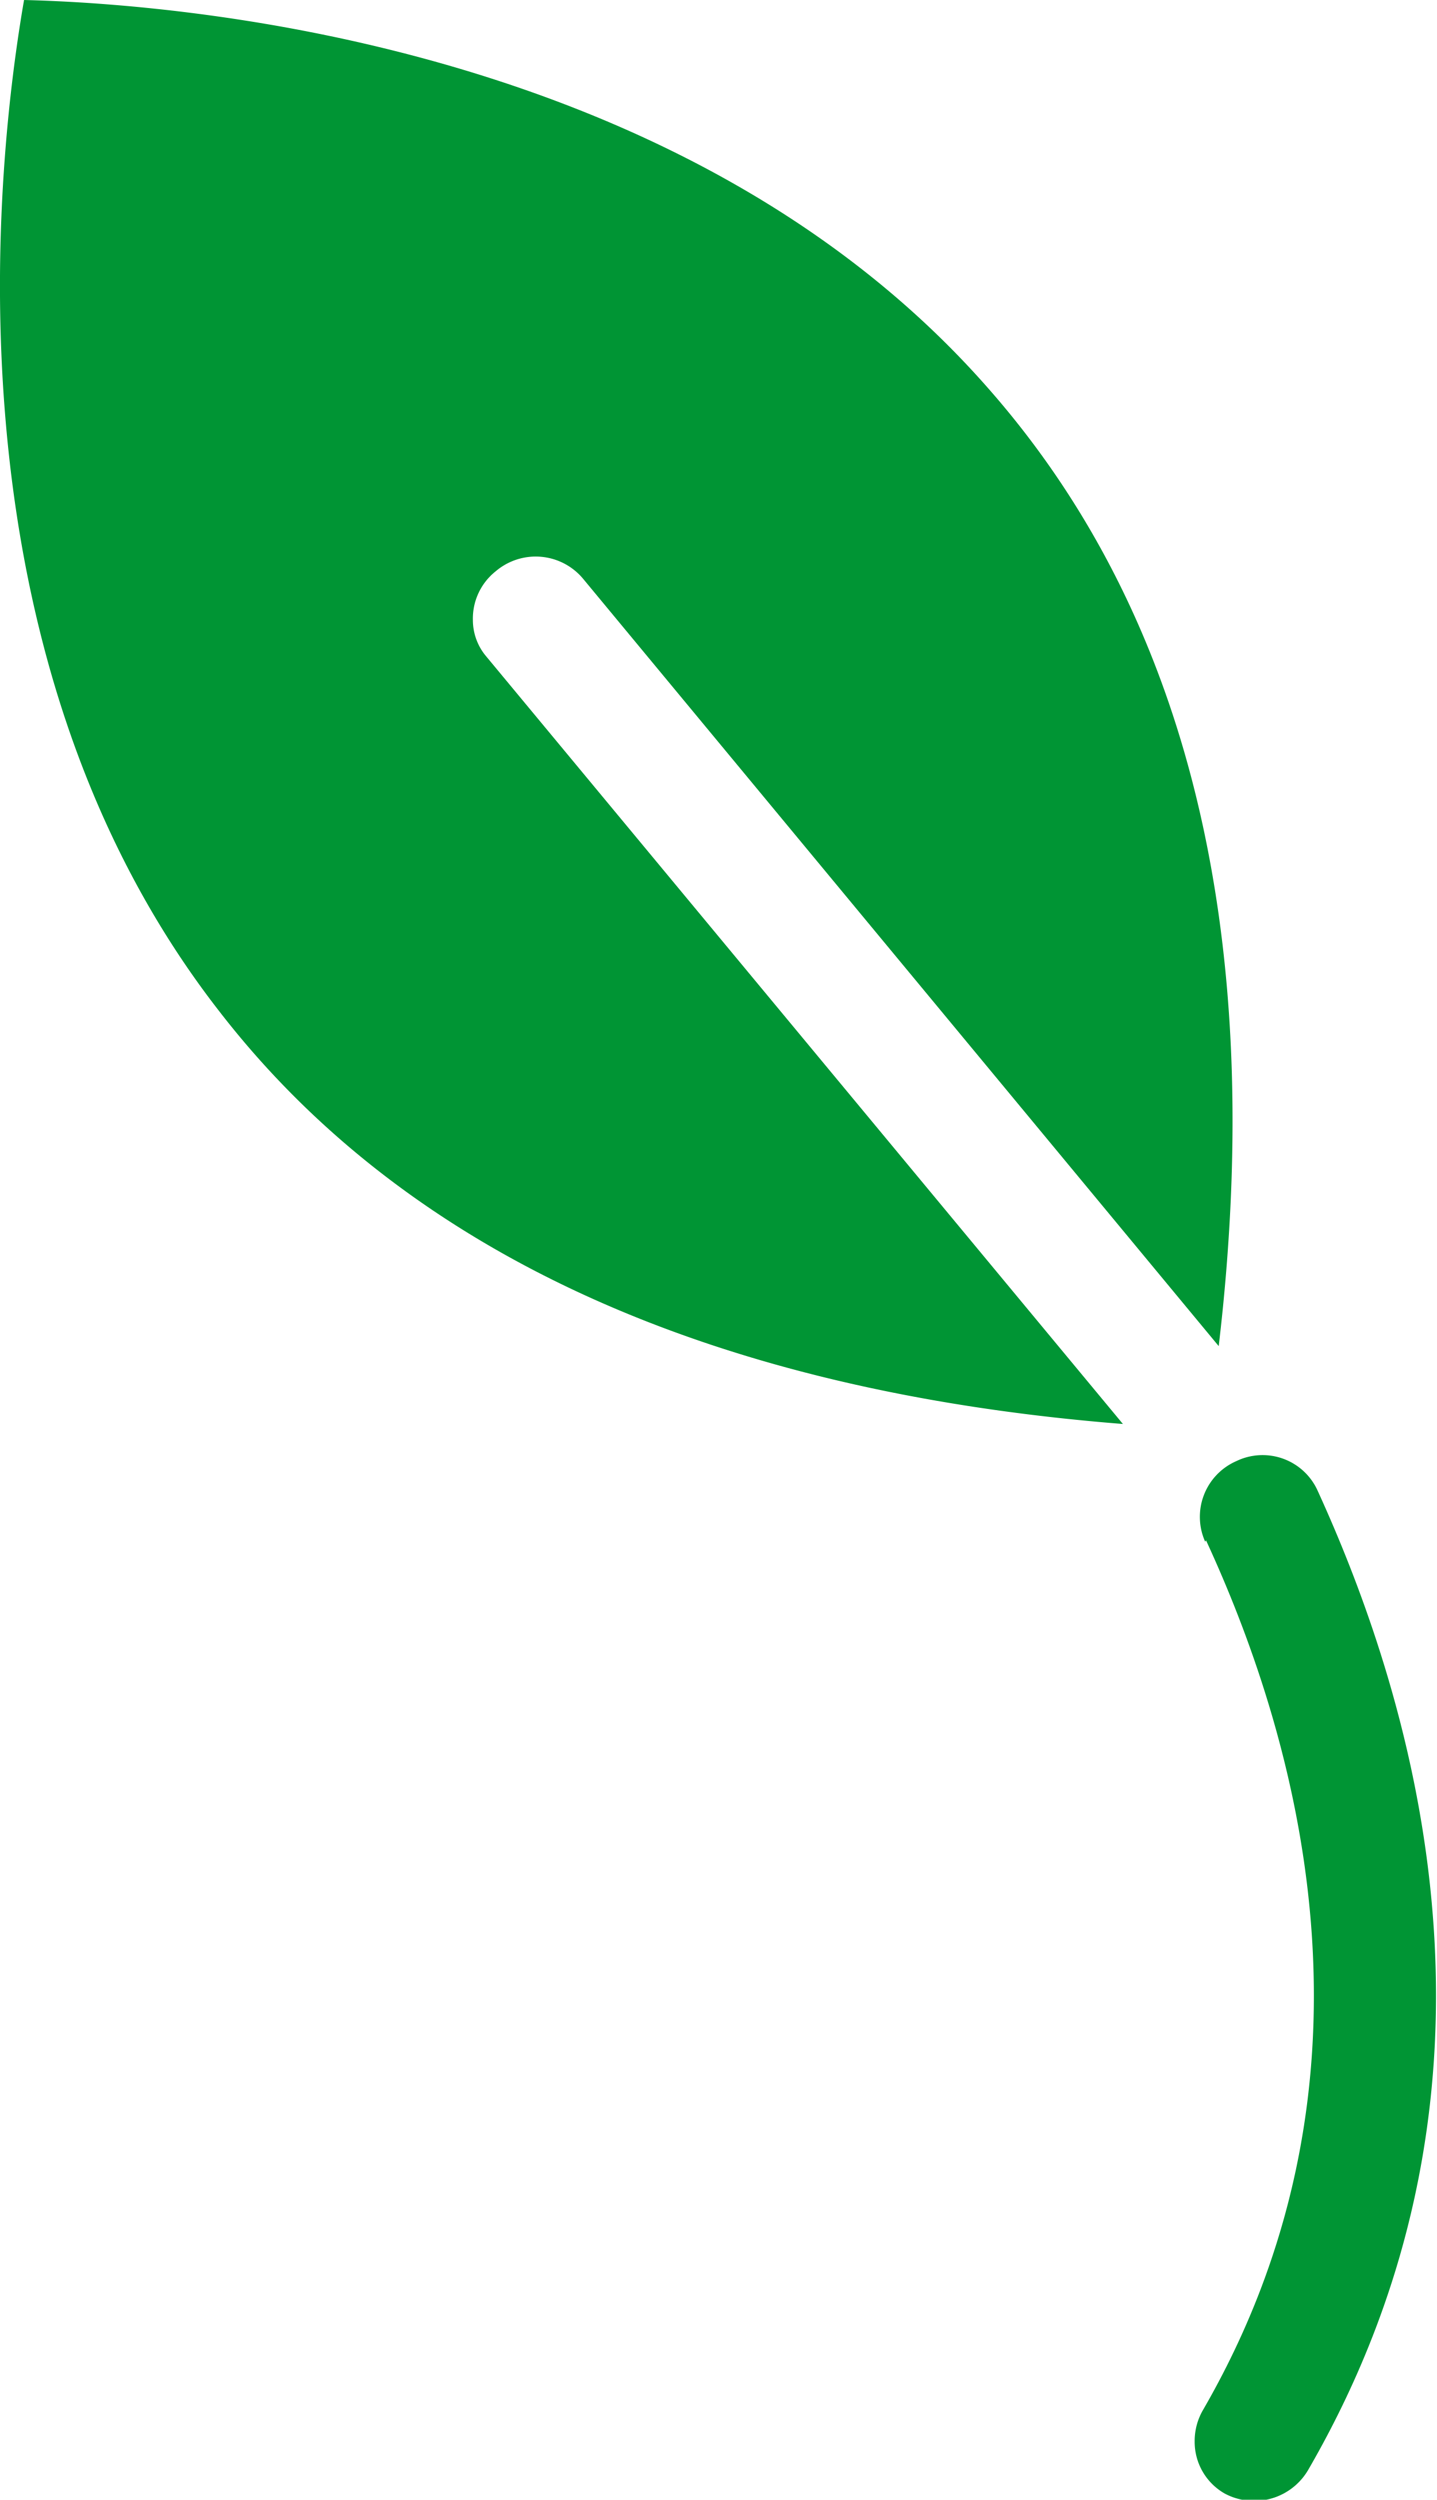 <svg xmlns="http://www.w3.org/2000/svg" viewBox="0 0 32.85 57.14"><title>foglia</title><g id="Layer_2" data-name="Layer 2"><g id="Layer_1-2" data-name="Layer 1"><path d="M25.67,32.55C16.21,31.8,9.26,28.62,5,23.1-1.41,14.85-.06,3.52.55,0c3.61.09,15.09,1,22,8.83,4.64,5.24,6.41,12.61,5.31,21.94L13.33,13.23a1.41,1.41,0,0,0-2-.17,1.38,1.38,0,0,0-.52,1.11,1.29,1.29,0,0,0,.31.84Z" style="fill:#009534"/><path d="M27.57,35.21c2.31,5,4.17,12.55-.07,19.88a1.41,1.41,0,0,0-.19.72A1.36,1.36,0,0,0,28,57a1.43,1.43,0,0,0,1.91-.55c4.83-8.35,2.77-16.79.2-22.4a1.38,1.38,0,0,0-1.85-.65,1.39,1.39,0,0,0-.71,1.84" style="fill:#009534"/></g></g></svg>